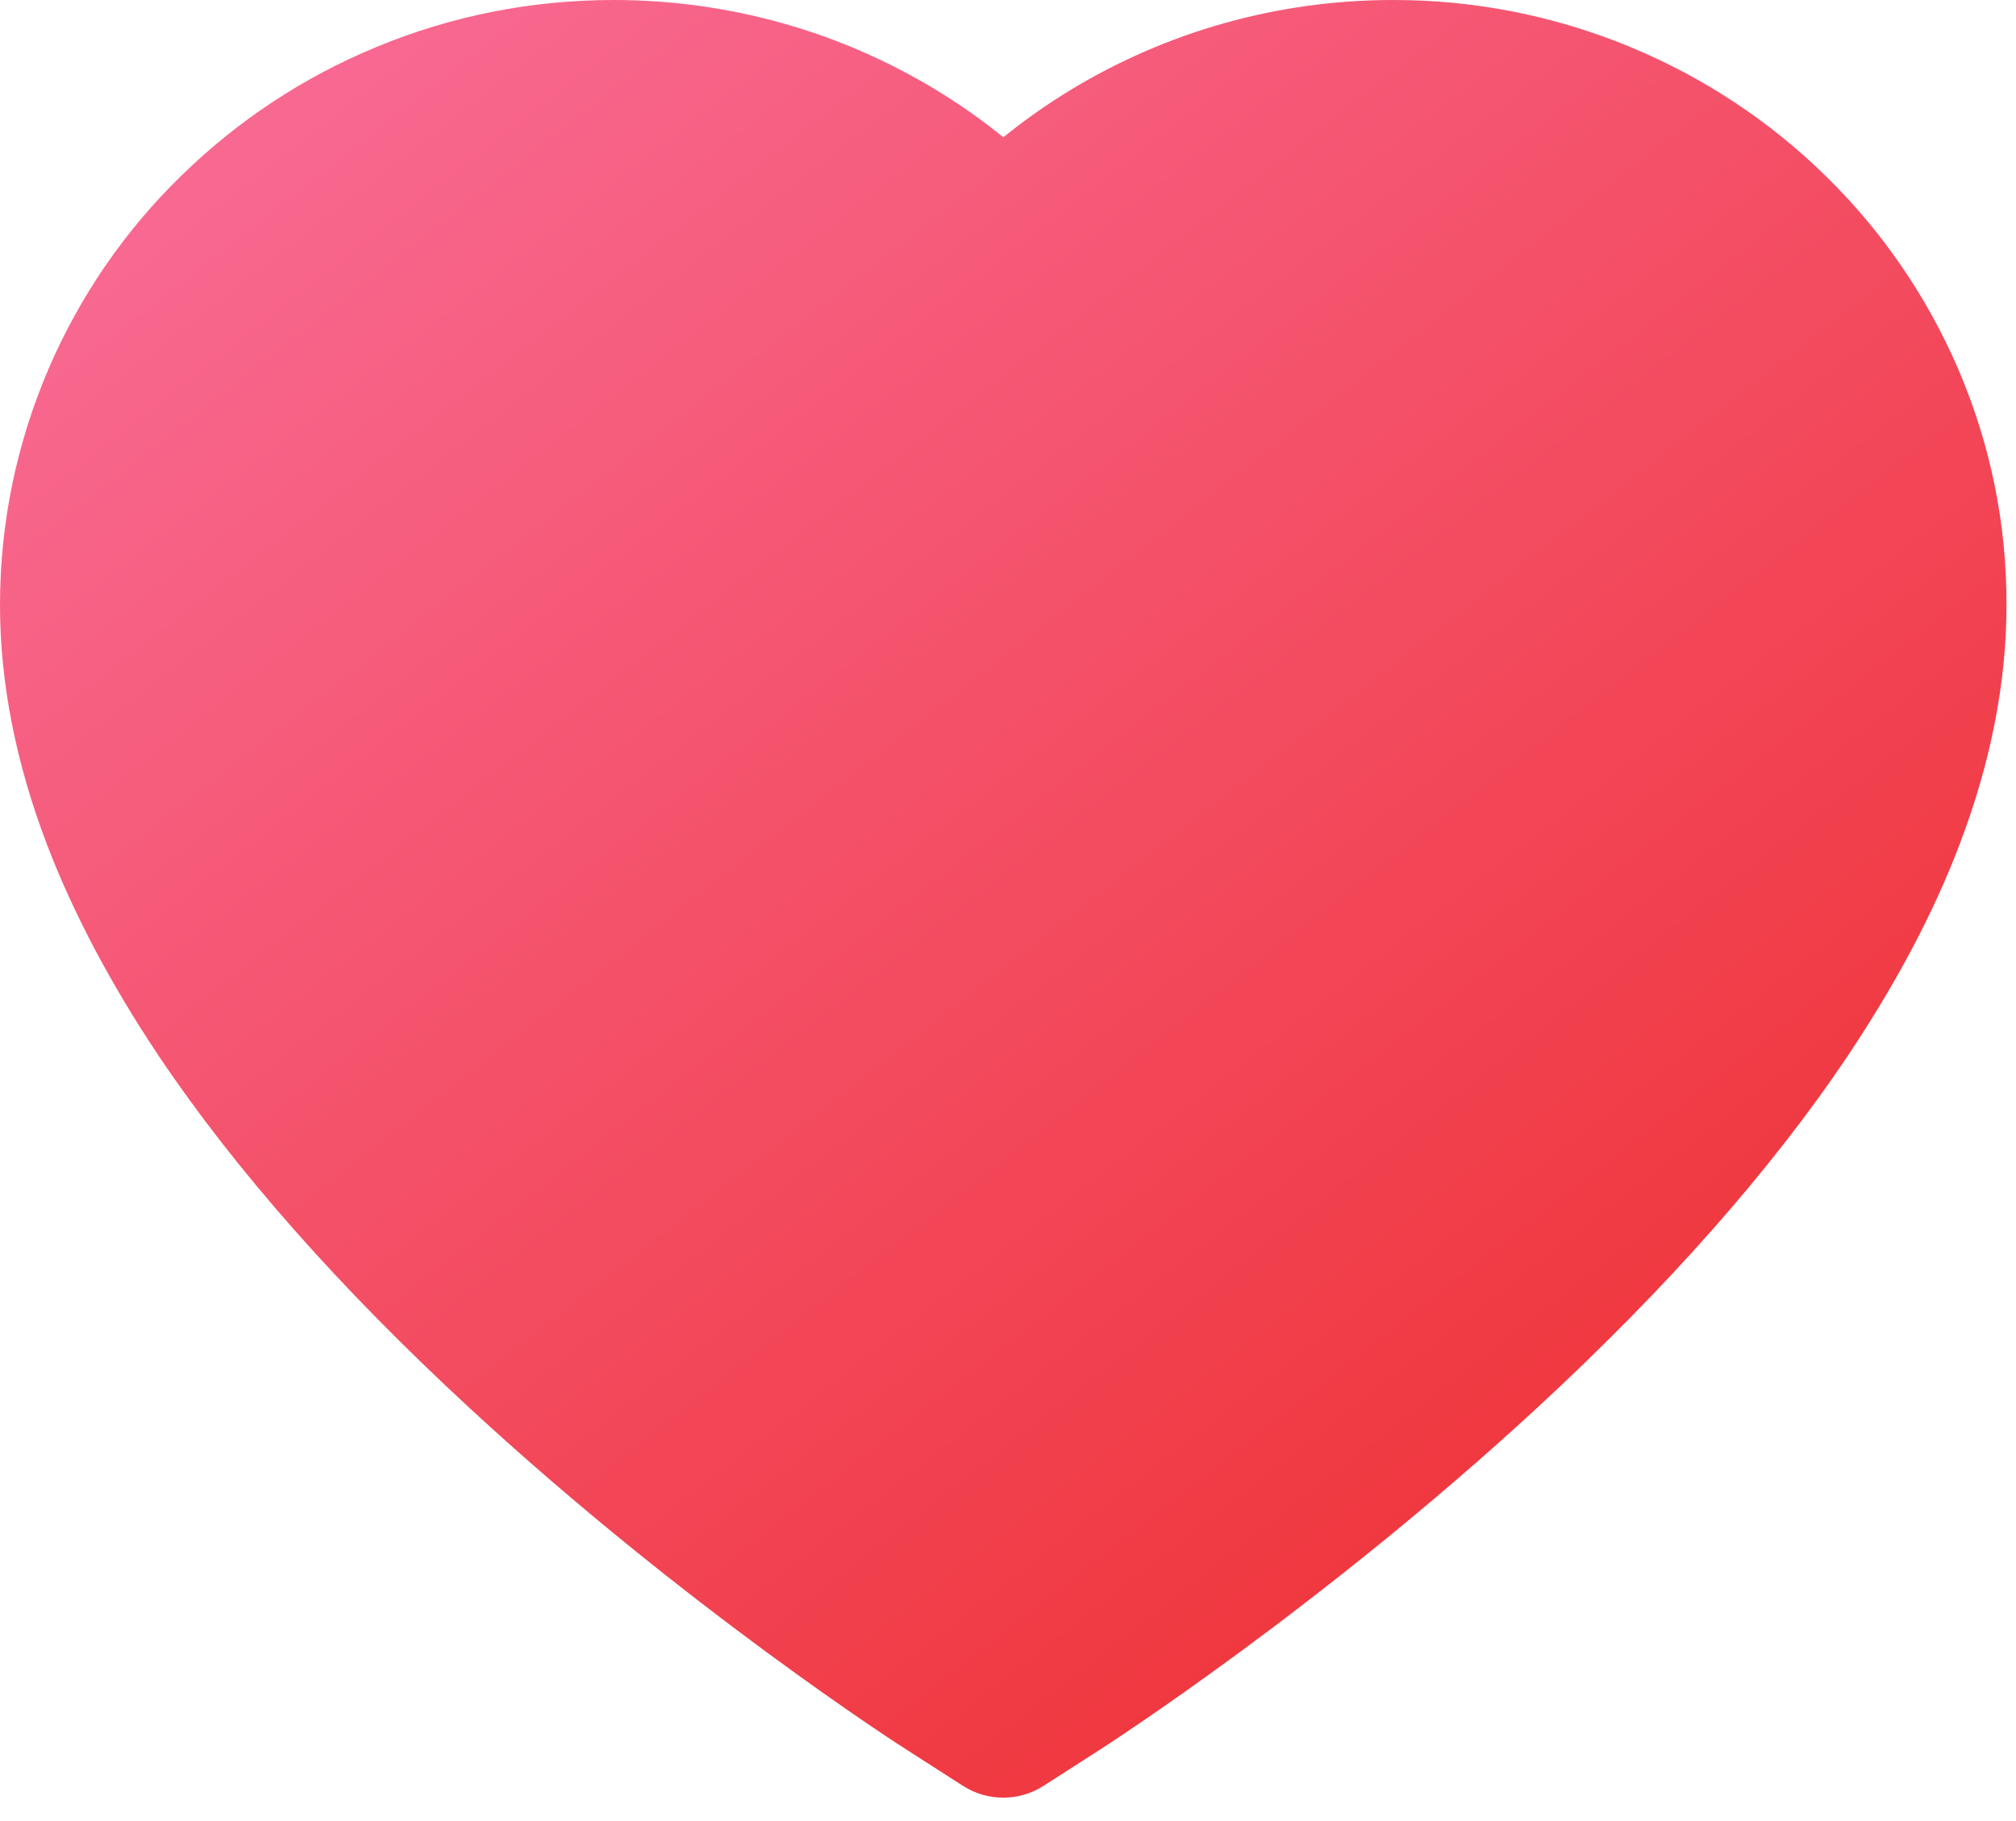 <?xml version="1.0" encoding="UTF-8"?>
<svg width="31px" height="28px" viewBox="0 0 31 28" version="1.1" xmlns="http://www.w3.org/2000/svg" xmlns:xlink="http://www.w3.org/1999/xlink">
    <title>heart_fill</title>
    <defs>
        <linearGradient x1="-29.801%" y1="-57.565%" x2="97.624%" y2="89.043%" id="linearGradient-1">
            <stop stop-color="#FF90D3" offset="0%"></stop>
            <stop stop-color="#EE2D2D" offset="100%"></stop>
        </linearGradient>
    </defs>
    <g id="页面-1" stroke="none" stroke-width="1" fill="none" fill-rule="evenodd">
        <g id="heart_fill" fill="url(#linearGradient-1)" fill-rule="nonzero">
            <path d="M30.107,5.664 C29.628,4.556 28.938,3.551 28.075,2.707 C27.211,1.86 26.193,1.188 25.075,0.725 C23.916,0.244 22.673,-0.003 21.418,2.4693868e-05 C19.657,2.4693868e-05 17.939,0.482 16.446,1.393 C16.089,1.611 15.75,1.85 15.429,2.111 C15.107,1.85 14.768,1.611 14.411,1.393 C12.918,0.482 11.2,2.4693868e-05 9.439,2.4693868e-05 C8.171,2.4693868e-05 6.943,0.243 5.782,0.725 C4.661,1.189 3.65,1.857 2.782,2.707 C1.918,3.55 1.227,4.555 0.75,5.664 C0.254,6.818 0,8.043 0,9.304 C0,10.493 0.243,11.732 0.725,12.993 C1.129,14.046 1.707,15.139 2.446,16.243 C3.618,17.989 5.229,19.811 7.229,21.657 C10.543,24.718 13.825,26.832 13.964,26.918 L14.811,27.461 C15.186,27.7 15.668,27.7 16.043,27.461 L16.889,26.918 C17.029,26.829 20.307,24.718 23.625,21.657 C25.625,19.811 27.236,17.989 28.407,16.243 C29.146,15.139 29.729,14.046 30.129,12.993 C30.611,11.732 30.854,10.493 30.854,9.304 C30.857,8.043 30.604,6.818 30.107,5.664 Z" id="形状"></path>
        </g>
    </g>
</svg>